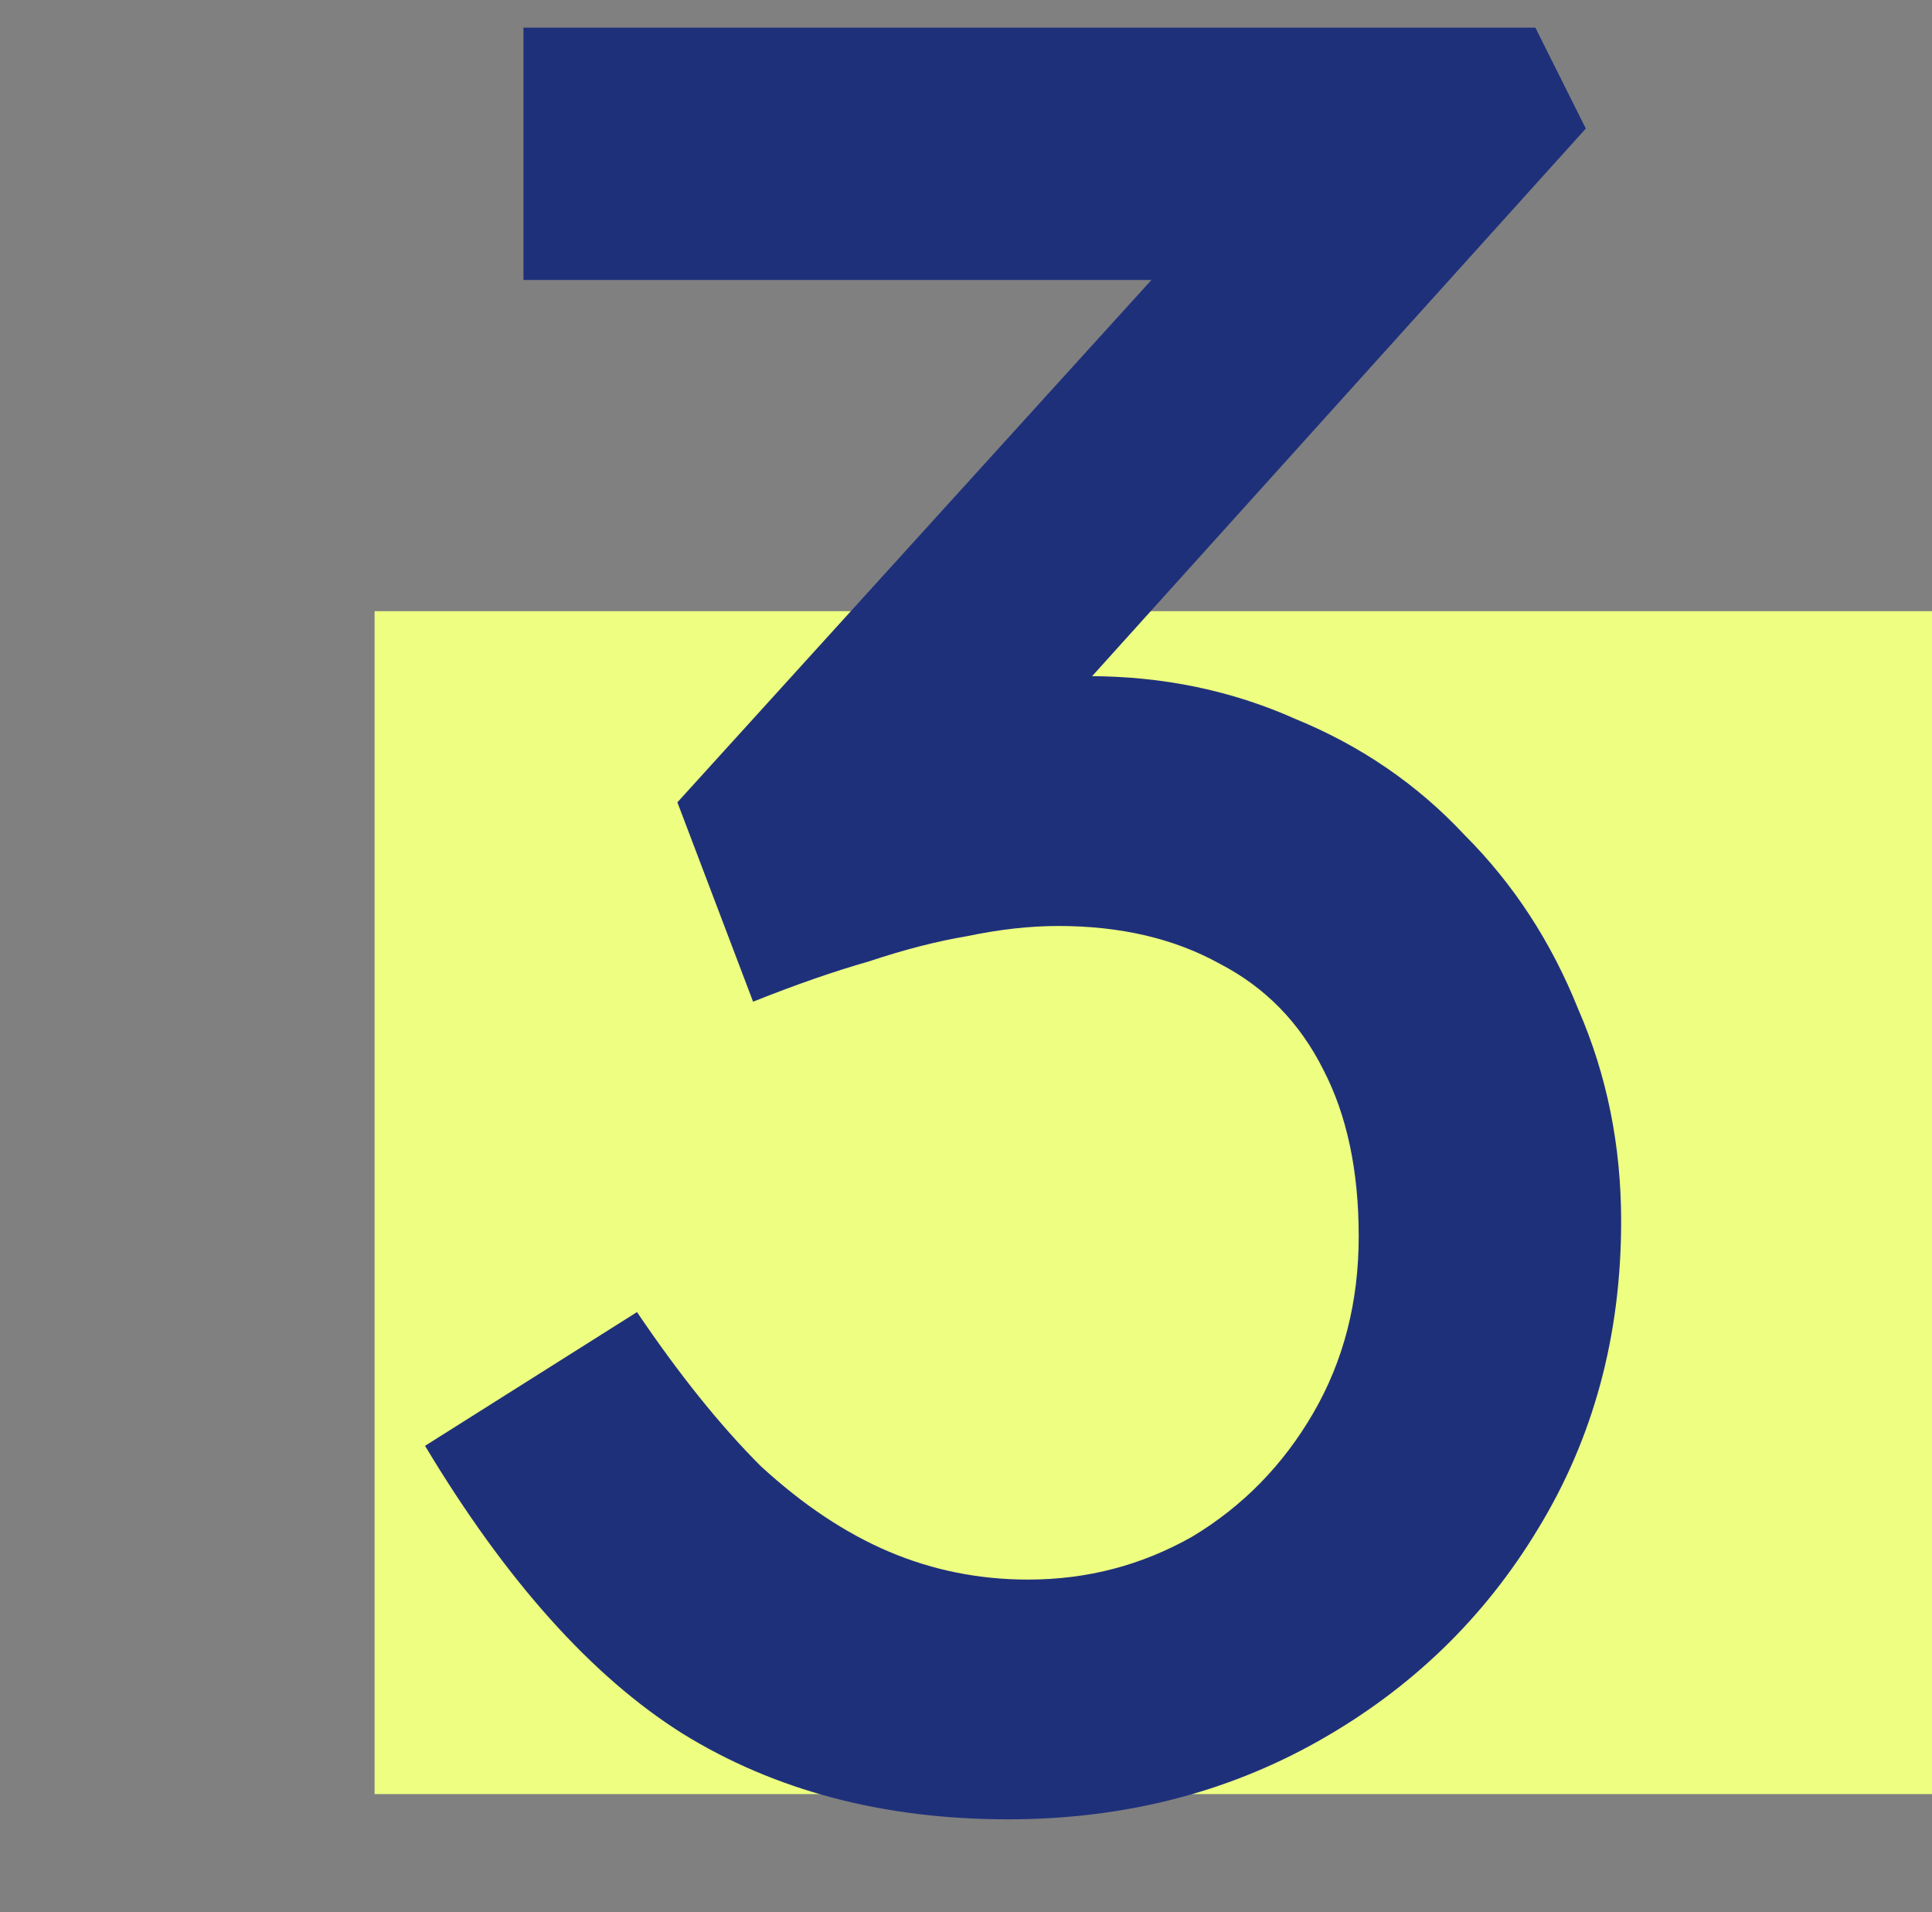 <svg width="98" height="97" viewBox="0 0 98 97" fill="none" xmlns="http://www.w3.org/2000/svg">
<rect x="0" y="0" width="98" height="97" fill="#808080" stroke="none"/>
<g clip-path="url(#clip0_2762_5383)">
<rect x="19" y="31" width="79" height="60" fill="#EDFE81"/>
<path d="M51.128 92.28C44.813 92.28 39.309 90.829 34.616 87.928C30.008 85.027 25.656 80.163 21.56 73.336L32.312 66.552C34.445 69.709 36.536 72.312 38.584 74.36C40.717 76.323 42.893 77.773 45.112 78.712C47.331 79.651 49.677 80.12 52.152 80.12C55.139 80.12 57.912 79.395 60.472 77.944C63.032 76.408 65.08 74.317 66.616 71.672C68.152 69.027 68.92 66.04 68.92 62.712C68.92 59.384 68.323 56.568 67.128 54.264C65.933 51.875 64.184 50.083 61.88 48.888C59.576 47.608 56.845 46.968 53.688 46.968C52.237 46.968 50.701 47.139 49.08 47.48C47.544 47.736 45.88 48.163 44.088 48.76C42.296 49.272 40.333 49.955 38.2 50.808L34.36 40.696L62.008 10.232L64.696 14.2H26.552V1.4H77.88L80.44 6.52L51.128 39.032L47.928 35.704C48.611 35.363 49.72 35.064 51.256 34.808C52.877 34.467 54.2 34.296 55.224 34.296C58.979 34.296 62.477 35.021 65.72 36.472C69.048 37.837 71.907 39.8 74.296 42.36C76.771 44.835 78.691 47.779 80.056 51.192C81.507 54.52 82.232 58.104 82.232 61.944C82.232 67.747 80.824 72.952 78.008 77.56C75.277 82.083 71.565 85.667 66.872 88.312C62.179 90.957 56.931 92.28 51.128 92.28Z" fill="#1F307B"/>
</g>
<defs>
<clipPath id="clip0_2762_5383">
<rect width="98" height="97" fill="white"/>
</clipPath>
</defs>
</svg>
